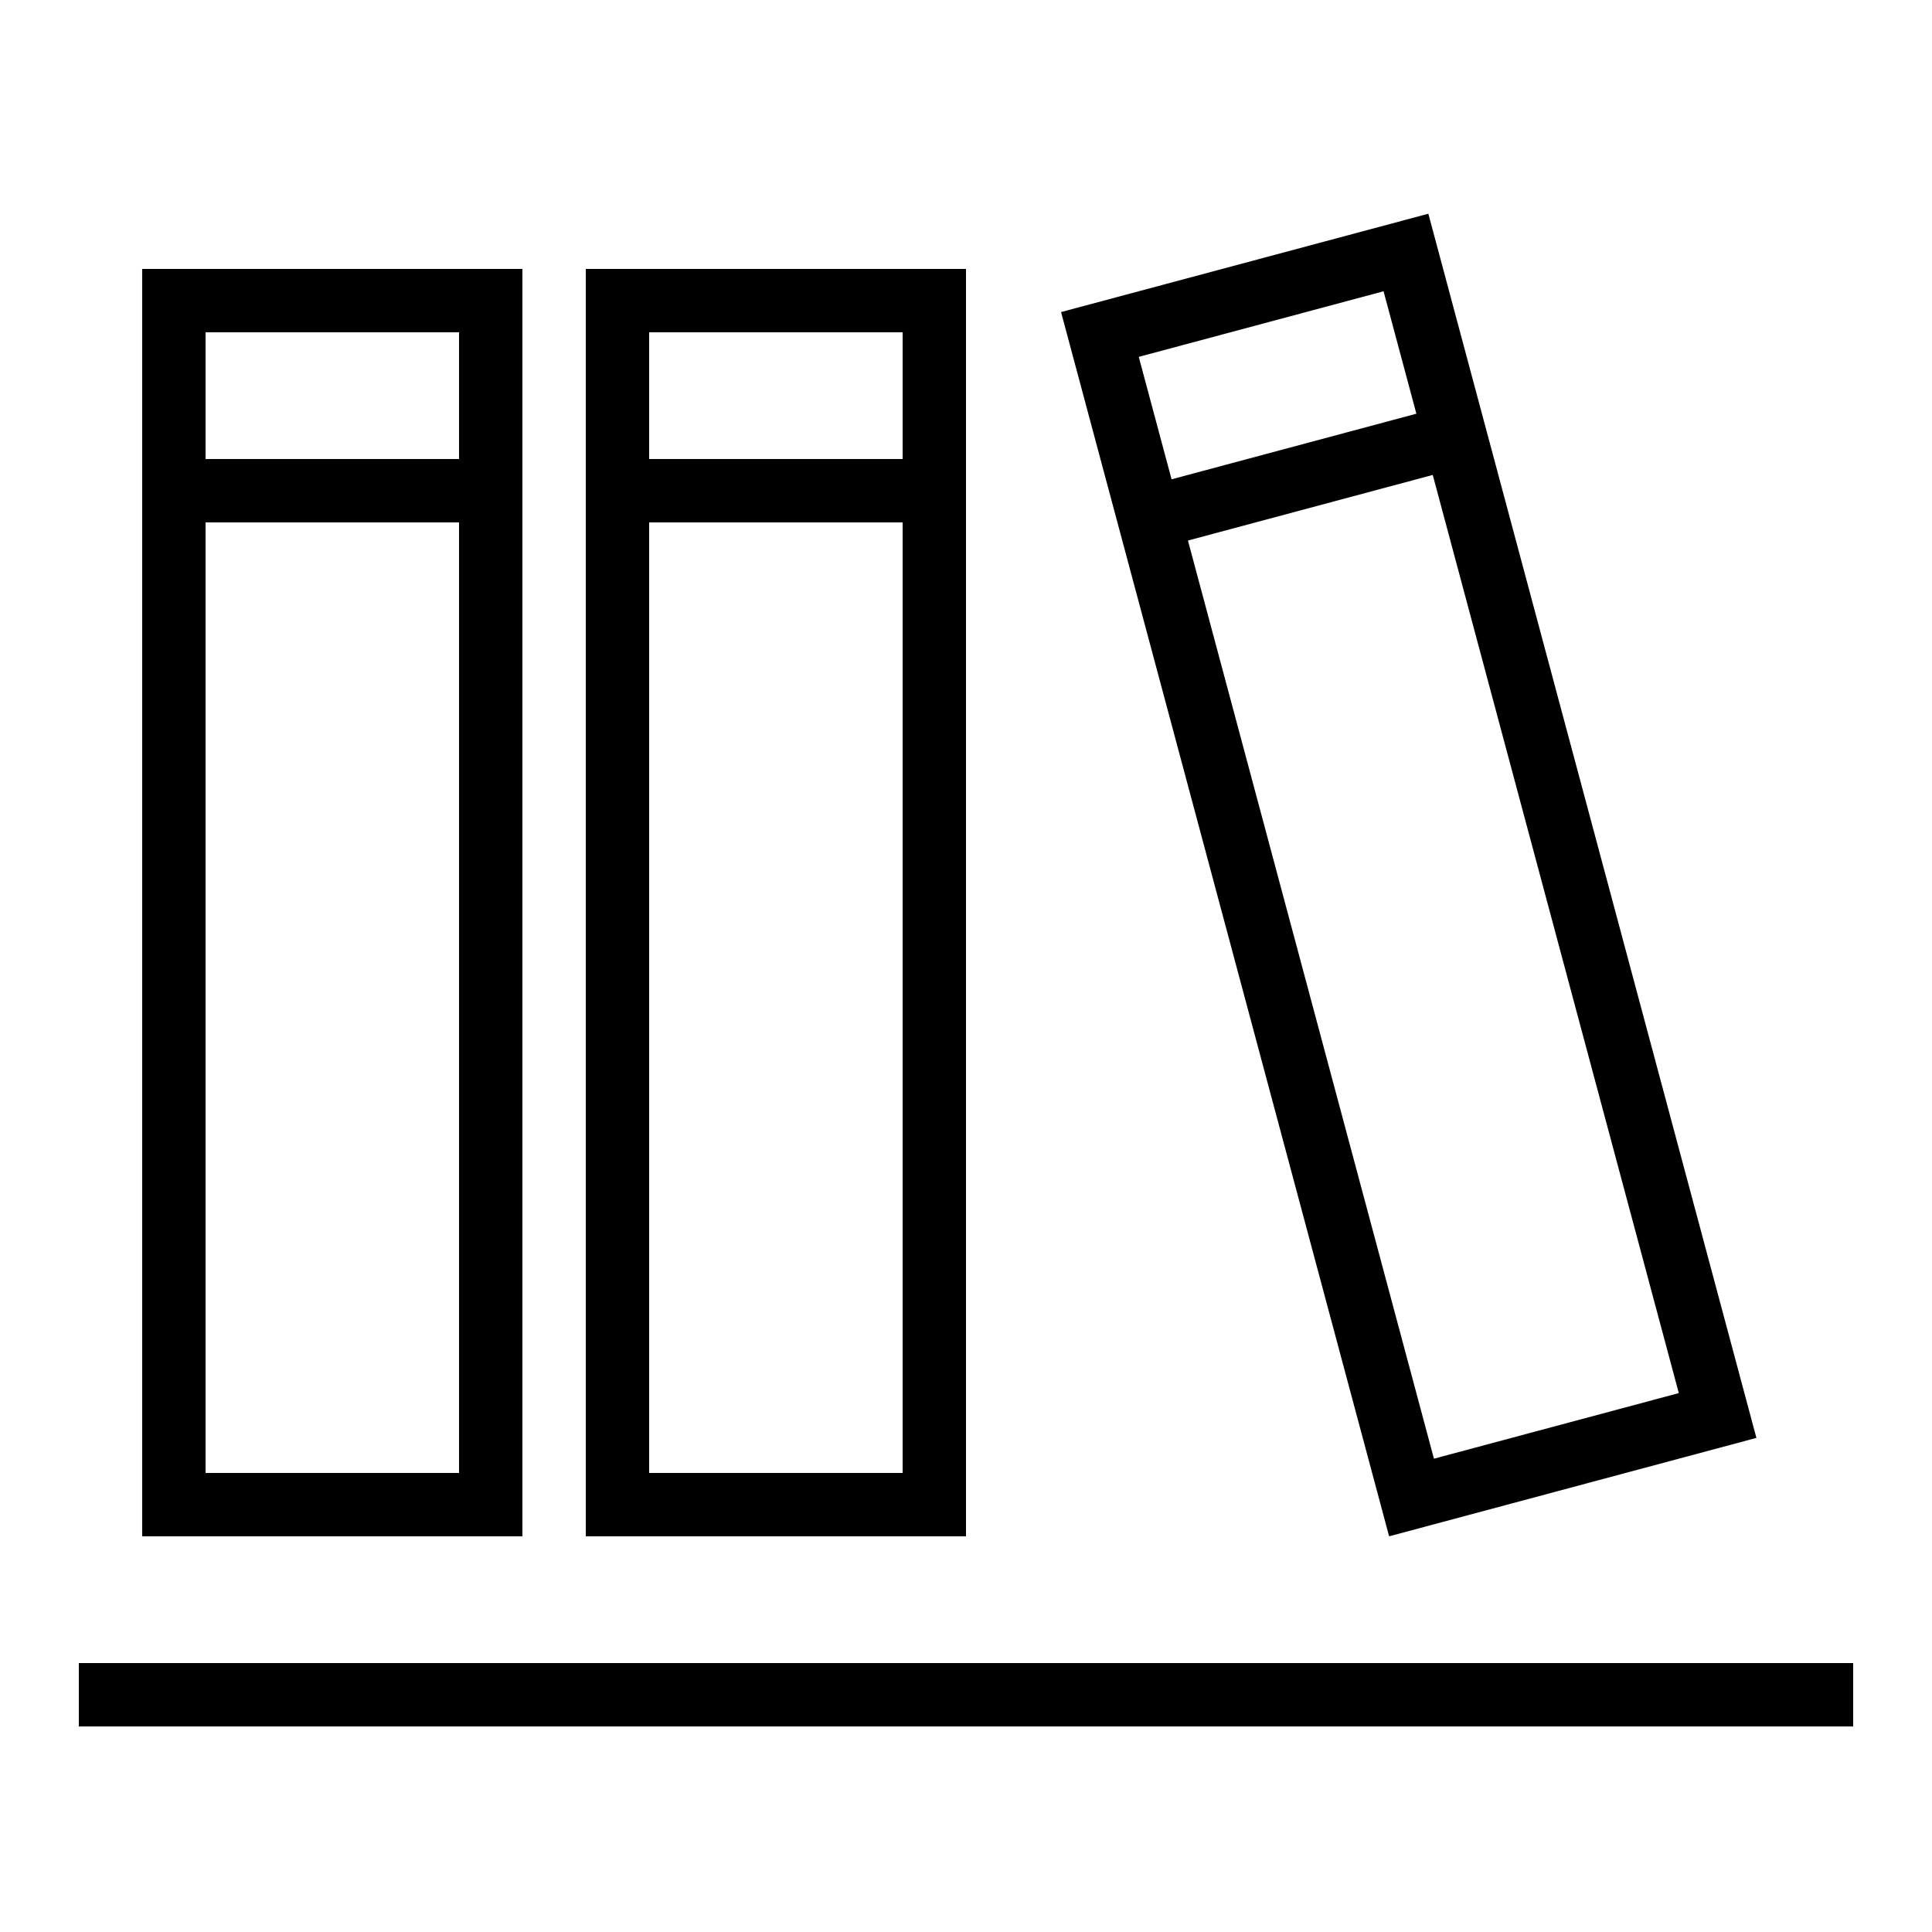 <?xml version="1.0" encoding="UTF-8"?>
<!-- Uploaded to: SVG Find, www.svgfind.com, Generator: SVG Find Mixer Tools -->
<svg fill="#000000" width="800px" height="800px" version="1.1" viewBox="144 144 512 512" xmlns="http://www.w3.org/2000/svg">
 <g>
  <path d="m181.68 551.14h100.76v-335.87h-100.76zm16.797-319.08h67.176v33.586h-67.176zm0 50.379h67.176v251.91h-67.176z"/>
  <path d="m299.24 551.14h100.76v-335.87h-100.76zm16.793-319.08h67.176v33.586h-67.176zm0 50.379h67.176v251.91h-67.176z"/>
  <path d="m425.19 226.7 86.941 324.44 97.336-26.082-86.941-324.42zm20.59 11.875 64.875-17.383 8.699 32.445-64.875 17.383zm143.12 274.61-64.891 17.383-65.191-243.32 64.875-17.383z"/>
  <path d="m164.89 584.73h470.22v16.793h-470.22z"/>
 </g>
</svg>